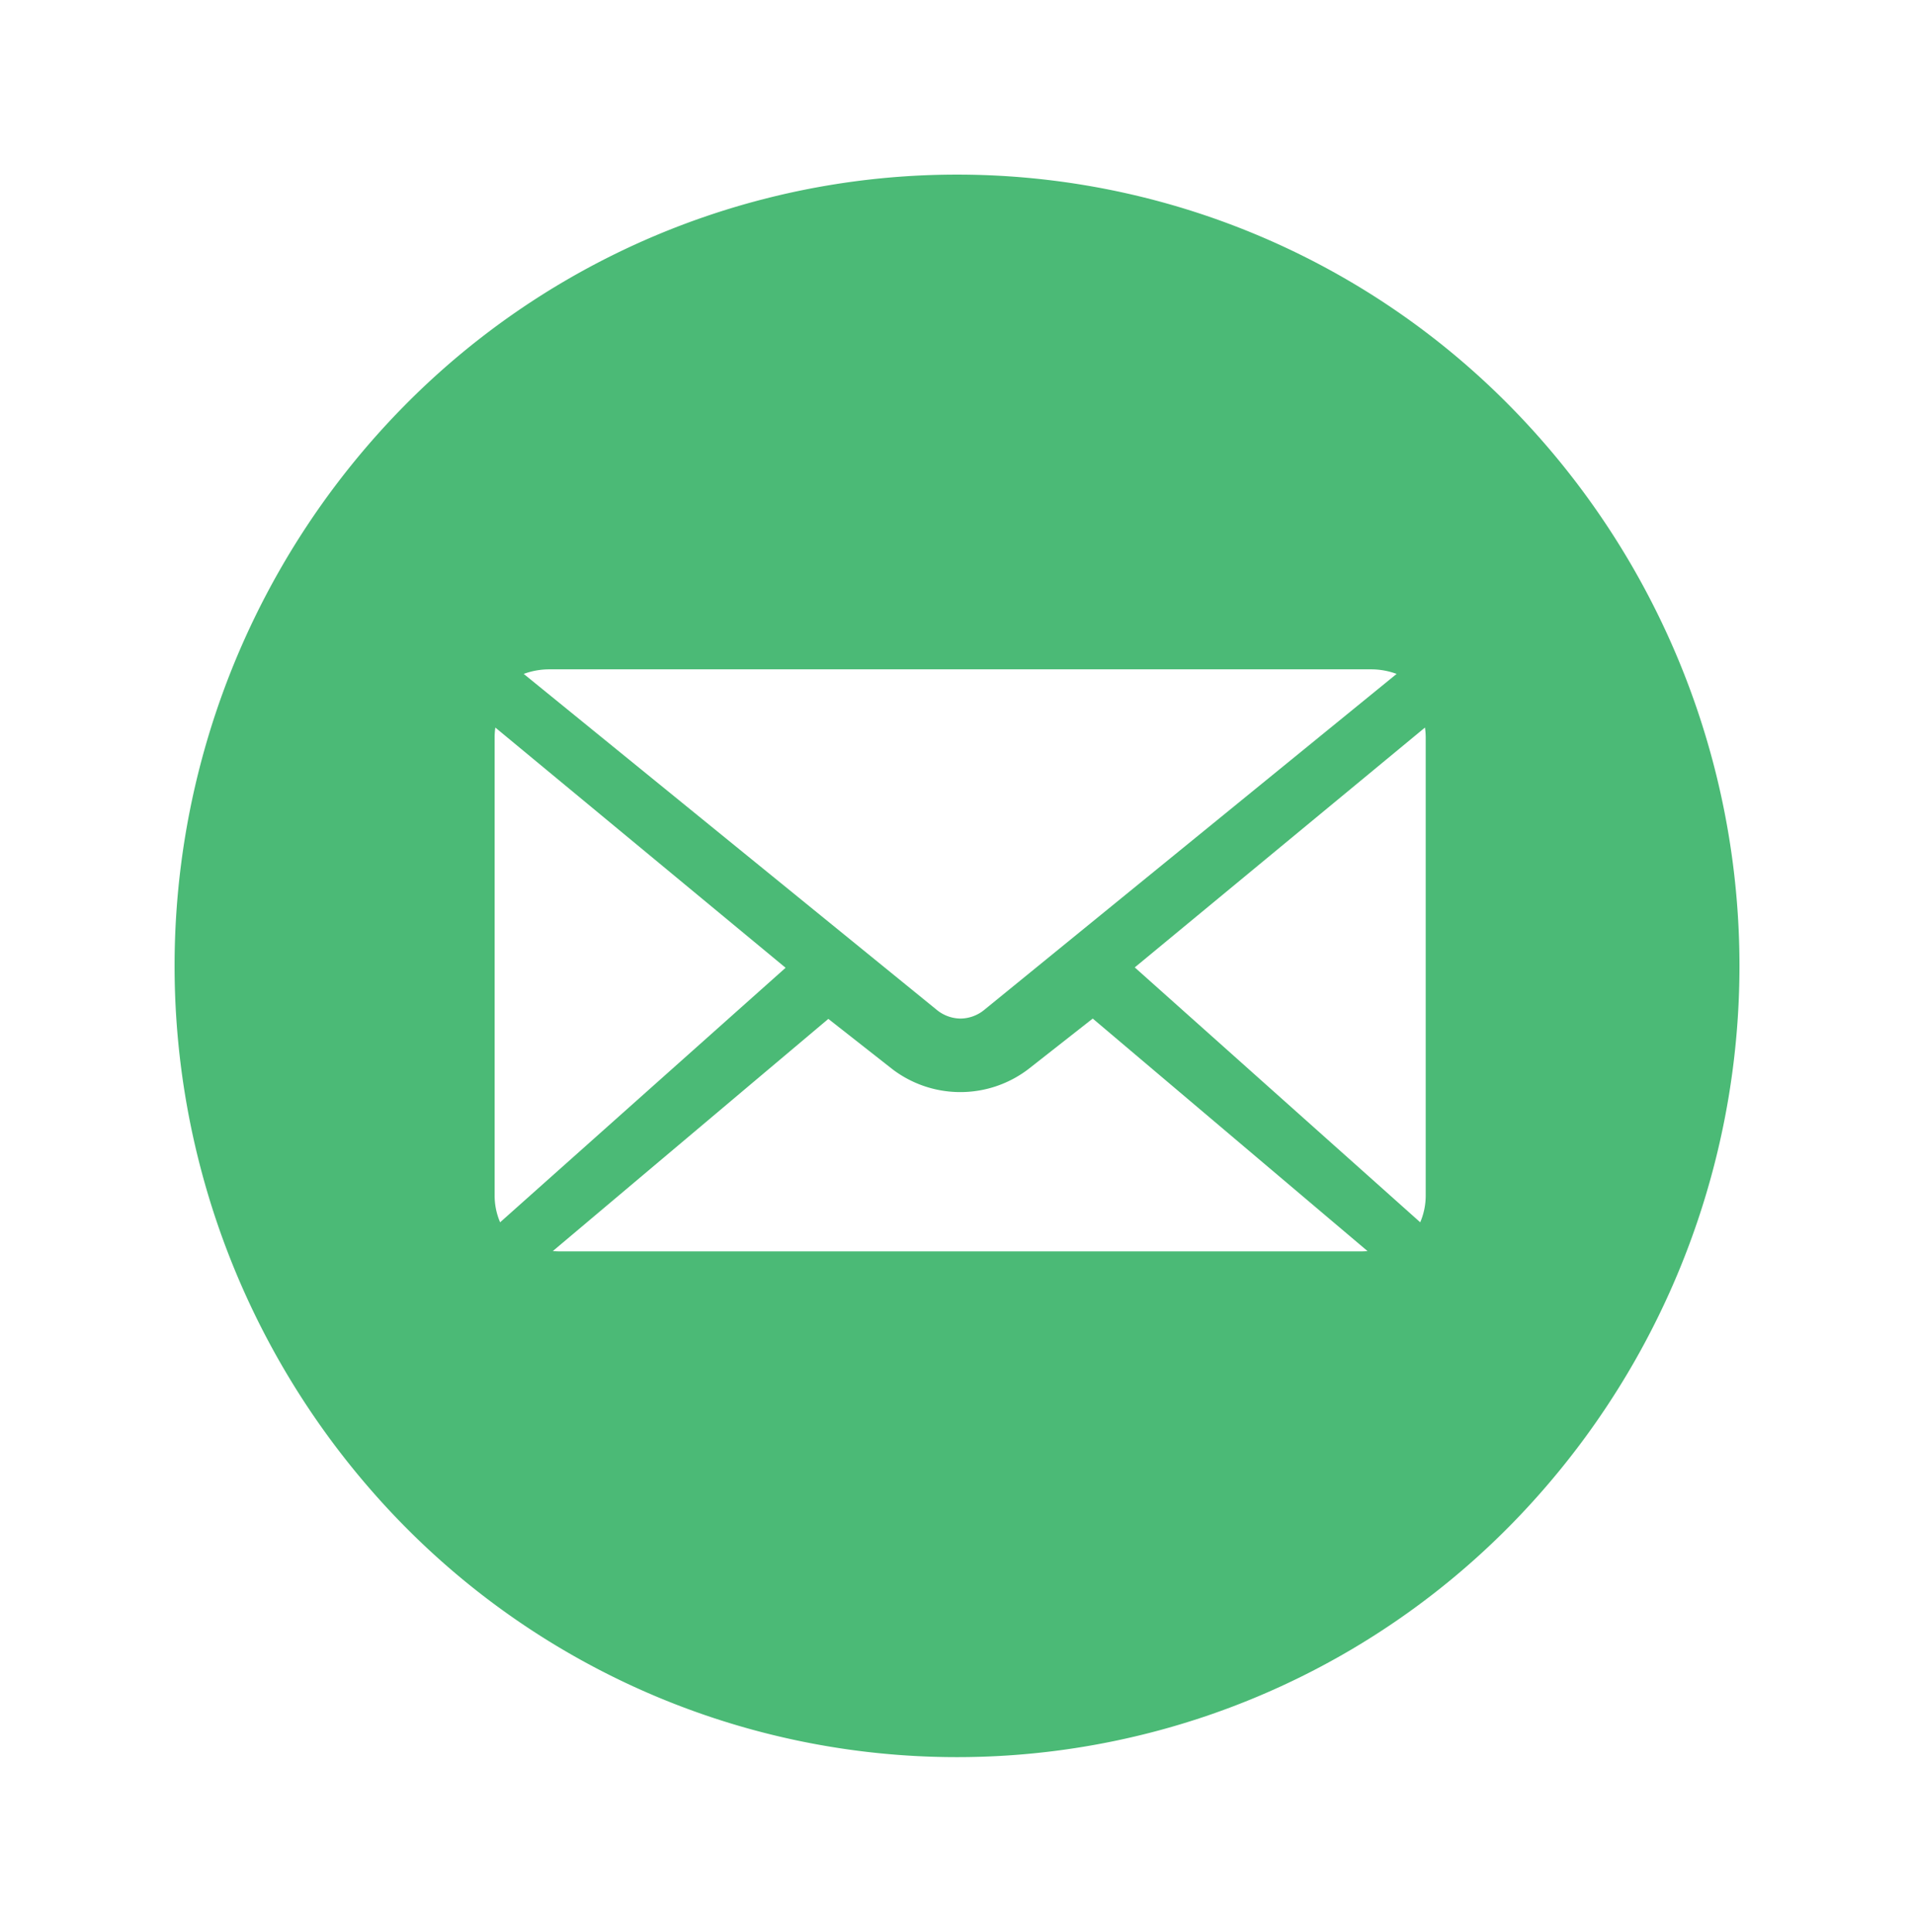 <svg xmlns="http://www.w3.org/2000/svg" xmlns:xlink="http://www.w3.org/1999/xlink" width="65.782" height="66.379" viewBox="0 0 65.782 66.379"><defs><filter id="a" x="0" y="0" width="65.782" height="66.379" filterUnits="userSpaceOnUse"><feOffset input="SourceAlpha"/><feGaussianBlur stdDeviation="2" result="b"/><feFlood flood-color="#2e3133" flood-opacity="0.231"/><feComposite operator="in" in2="b"/><feComposite in="SourceGraphic"/></filter></defs><g transform="translate(6 6)"><g transform="matrix(1, 0, 0, 1, -6, -6)" filter="url(#a)"><path d="M45.906,7.964h0a26.682,26.682,0,0,0-38.03,0,27.405,27.405,0,0,0,0,38.452,26.686,26.686,0,0,0,38.03,0,27.4,27.4,0,0,0,0-38.452" transform="translate(6 6)" fill="#4bba76"/></g><path d="M29.767,20H2.221c-.071,0-.145-.005-.221-.011l9.469-7.978,2.2,1.727a3.856,3.856,0,0,0,4.673,0L20.556,12,30,19.989C29.9,20,29.828,20,29.767,20ZM.188,19h0A2.323,2.323,0,0,1,0,18.067V2.344A2.4,2.4,0,0,1,.024,2L10,10.255.189,19Zm31.623,0h0L22,10.242,31.975,2A2.408,2.408,0,0,1,32,2.344V18.067a2.323,2.323,0,0,1-.188.932Zm-15.8-7a1.315,1.315,0,0,1-.832-.312L1,.157A2.524,2.524,0,0,1,1.883,0H30.118A2.515,2.515,0,0,1,31,.157L16.844,11.688A1.312,1.312,0,0,1,16.013,12Z" transform="translate(11 17)" fill="#fff"/></g></svg>